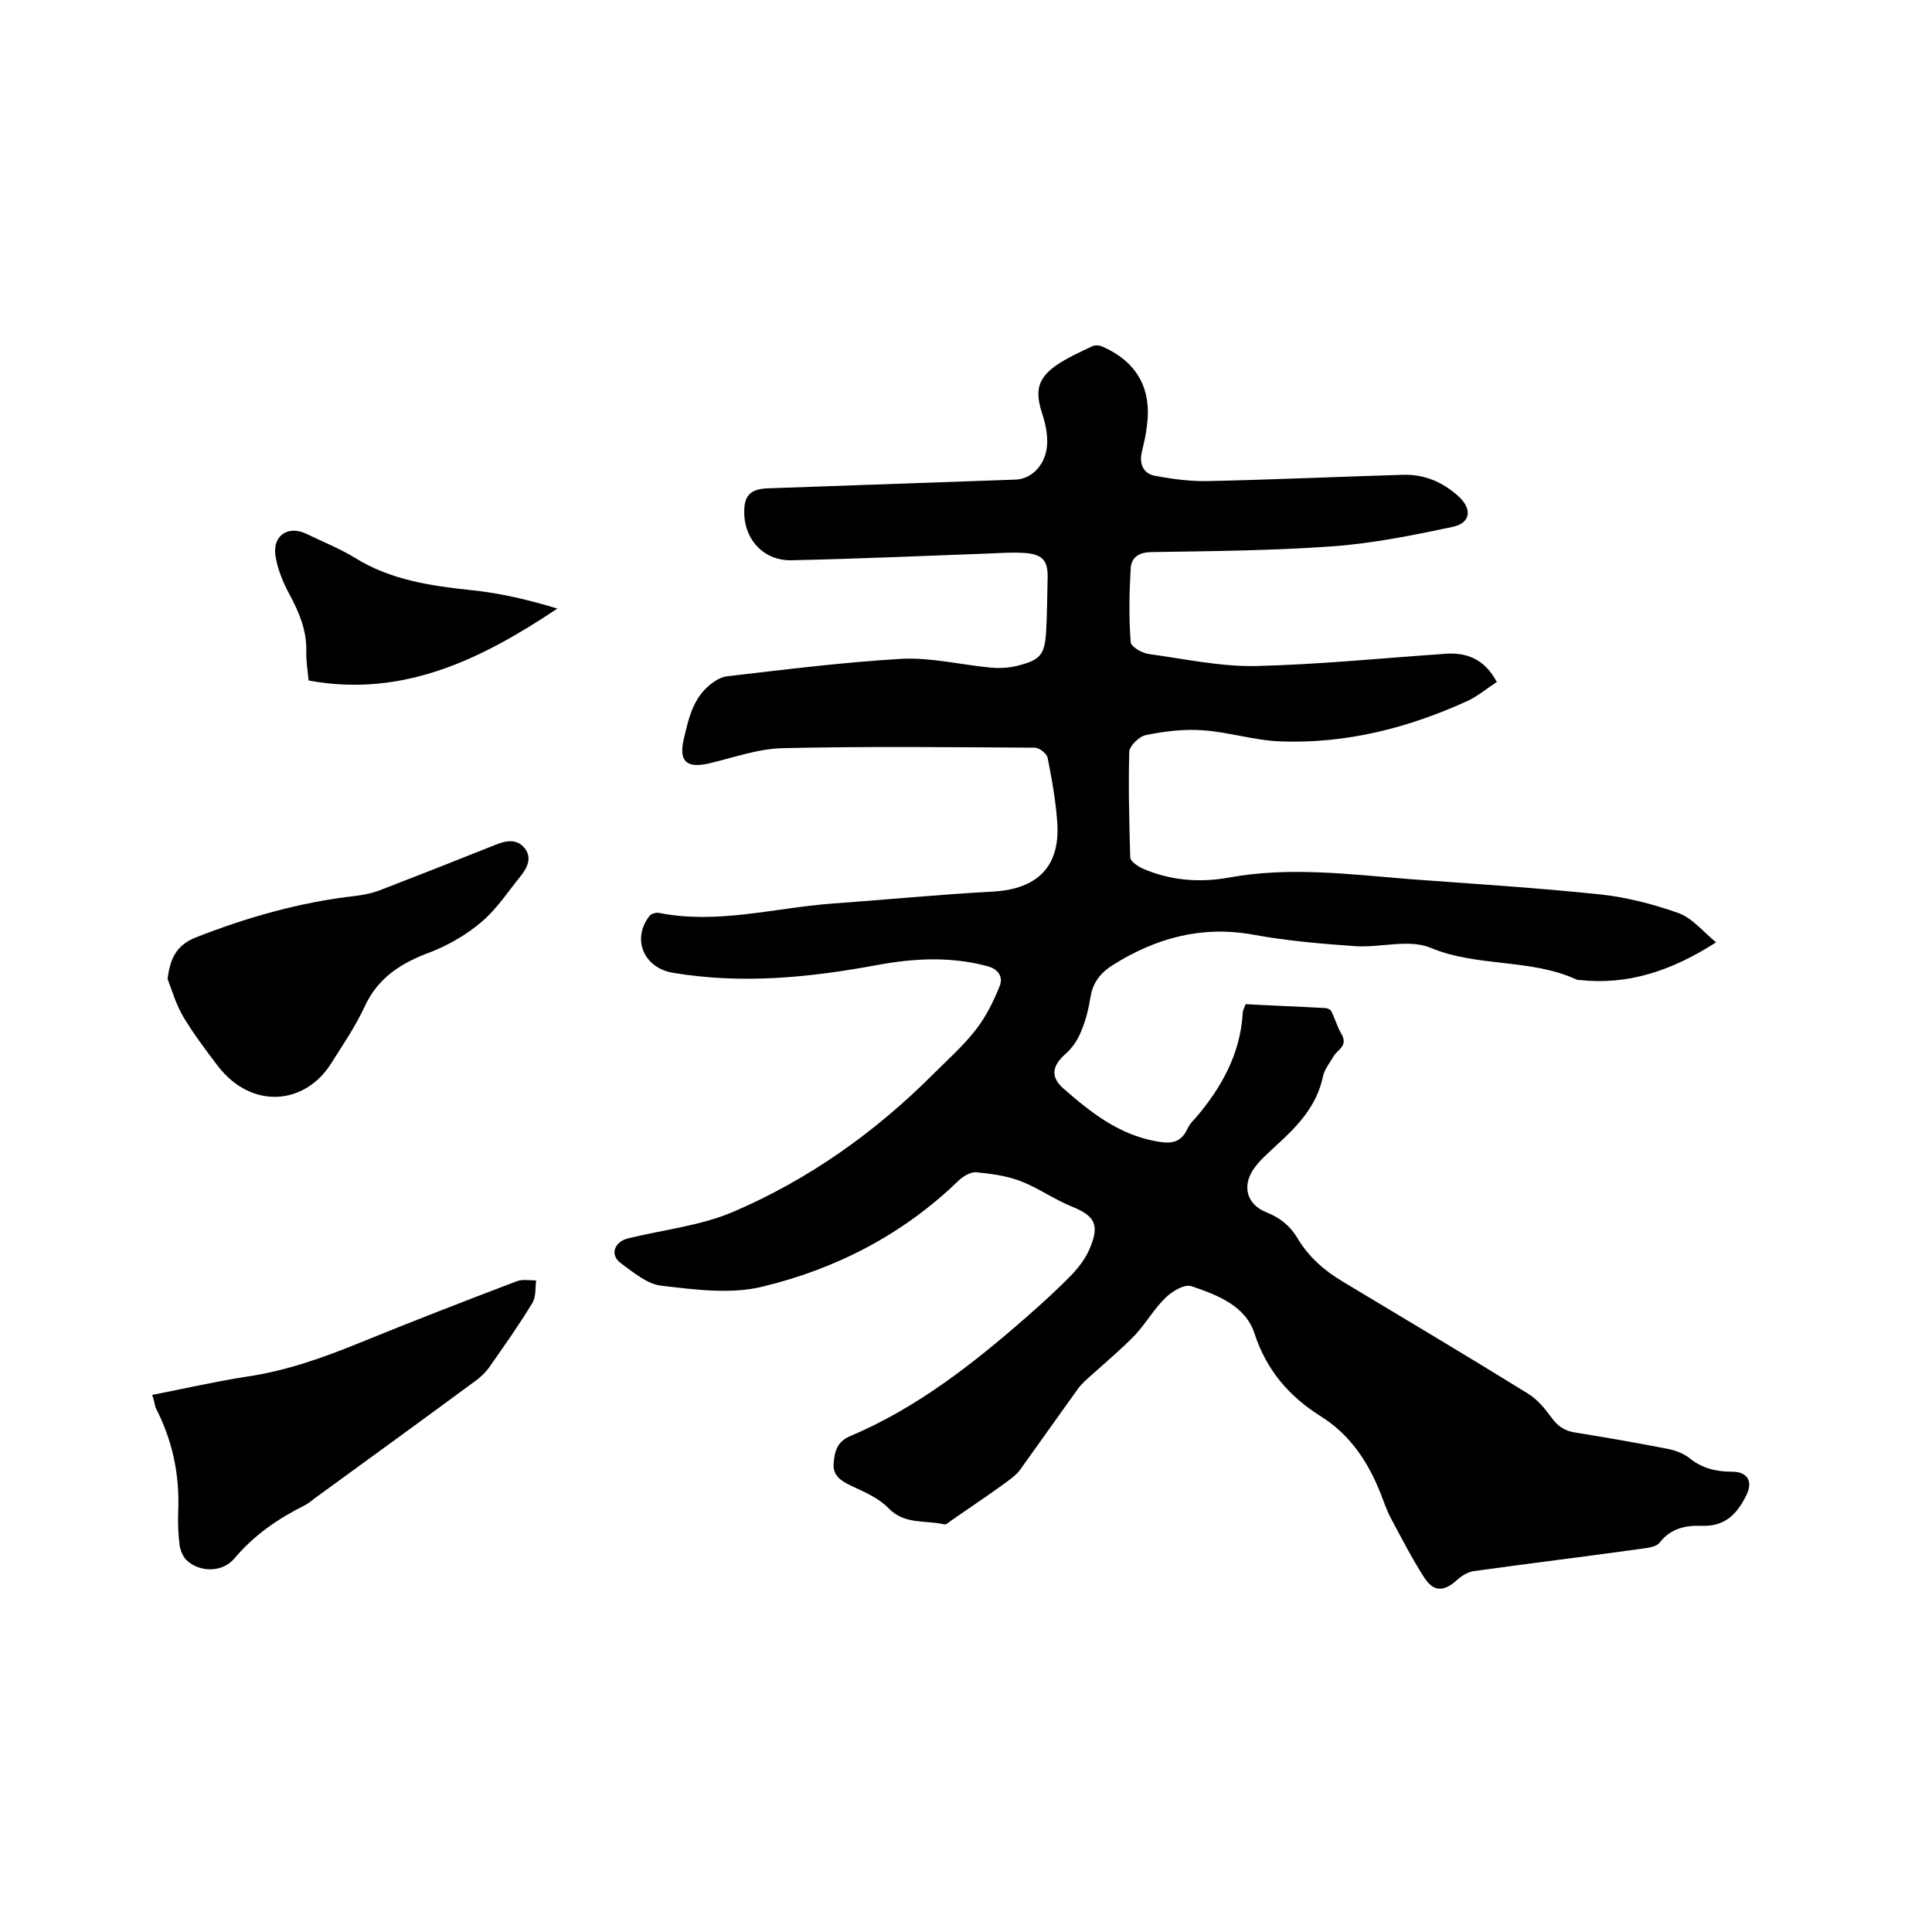 <svg enable-background="new 0 0 400 400" viewBox="0 0 400 400" xmlns="http://www.w3.org/2000/svg"><path d="m309.9 141.2c-2 1.3-3.8 2.8-5.8 3.8-12.4 5.7-25.3 9-39 8.5-5.3-.2-10.6-1.9-16-2.3-3.9-.3-8 .2-11.9 1-1.4.3-3.4 2.3-3.4 3.5-.2 7.2 0 14.5.2 21.8 0 .8 1.4 1.7 2.3 2.2 5.8 2.6 12 3.1 18.1 2 12.5-2.3 24.9-.7 37.3.3 13.3 1 26.6 1.8 39.8 3.2 5.4.6 10.8 2 15.9 3.8 2.9 1 5.1 3.8 7.9 6.1-9.2 5.9-18.2 8.9-28.3 7.8-.2 0-.4 0-.6-.1-9.6-4.4-20.5-2.5-30.3-6.6-4.4-1.8-10.2 0-15.4-.3-7.1-.5-14.3-1.1-21.3-2.4-10.6-1.9-20.1.7-29 6.3-2.4 1.5-4.1 3.5-4.6 6.5-.4 2.5-1 5-2 7.3-.7 1.8-1.9 3.5-3.3 4.7-2.7 2.4-3 4.7-.4 7 5.7 5 11.5 9.6 19.3 11 2.7.5 5 .5 6.4-2.5.4-.9 1-1.6 1.7-2.3 5.4-6.3 9.3-13.3 9.8-21.8 0-.5.3-1 .6-1.8 5.4.3 10.9.5 16.4.8.5 0 1.1.3 1.3.6.8 1.6 1.3 3.4 2.2 4.9 1.3 2.4-.9 3.1-1.7 4.5s-1.9 2.7-2.2 4.2c-1.3 6.1-5.2 10.2-9.6 14.2-1.7 1.6-3.5 3.1-4.8 5-2.4 3.6-1.3 7.3 2.7 8.9 2.8 1.1 4.9 2.8 6.4 5.3 2.3 3.9 5.6 6.8 9.5 9.1 12.8 7.7 25.6 15.3 38.2 23.1 2 1.2 3.6 3.2 5 5.1 1.3 1.8 2.8 2.7 4.9 3 6.3 1 12.5 2.1 18.7 3.3 1.7.3 3.5.9 4.9 2 2.6 2.1 5.5 2.8 8.8 2.8s4.4 2.1 2.9 5c-1.9 3.8-4.4 6.4-9.2 6.2-3.3-.1-6.4.5-8.7 3.5-.7.9-2.6 1.1-4.1 1.3-11.5 1.6-23 3-34.5 4.6-1.1.2-2.3.9-3.2 1.7-2.8 2.6-5 2.7-7-.5-2.5-3.9-4.6-8-6.8-12.1-.9-1.7-1.5-3.5-2.2-5.3-2.6-6.5-6.3-12.1-12.4-15.9-6.5-4.1-11.2-9.5-13.7-17.2-1.9-5.7-7.7-7.9-13-9.7-1.4-.5-4 1-5.4 2.4-2.3 2.2-4 5.2-6.2 7.6-2.8 2.9-6 5.6-9 8.3-1 .9-2.1 1.8-2.9 2.9-4 5.6-8 11.2-12 16.8-.8 1.1-2.1 2-3.3 2.9-3.6 2.6-7.2 5-10.8 7.5-.5.3-1.1 1-1.6.9-3.9-.9-8.2.1-11.5-3.3-2-2.1-5-3.4-7.8-4.7-2.1-1-3.8-2.1-3.6-4.6.2-2.4.6-4.5 3.5-5.7 13.7-5.8 25.3-14.9 36.4-24.6 3.3-2.9 6.5-5.8 9.5-8.9 1.5-1.6 2.9-3.5 3.7-5.5 2-4.8.9-6.6-3.8-8.5-3.7-1.5-7-3.9-10.7-5.3-2.9-1.1-6.1-1.5-9.1-1.8-1.1-.1-2.6.8-3.5 1.6-11.5 11.2-25.4 18.4-40.8 22.1-6.6 1.6-13.9.6-20.8-.2-3-.3-5.9-2.8-8.5-4.7-2.3-1.7-1.3-4.4 1.5-5.1 7.3-1.8 15-2.6 21.8-5.5 15.6-6.7 29.3-16.4 41.3-28.4 3.1-3.1 6.4-6 9-9.4 2.1-2.7 3.6-5.8 4.9-9 .7-1.9-.3-3.5-2.7-4.1-7.6-2-15.1-1.6-22.7-.2-14 2.6-28 4-42.3 1.6-6-1-8.6-7-4.8-11.8.3-.4 1.3-.7 1.9-.6 12 2.4 23.8-1 35.6-1.9 11.2-.8 22.3-1.9 33.5-2.5 9.2-.5 14-5.1 13.4-14.2-.3-4.5-1.1-9-2-13.5-.2-.9-1.7-2.1-2.7-2.1-17.4-.1-34.7-.3-52.1.1-5.2.1-10.3 2-15.5 3.2-4.6 1-6.1-.6-5-5.2.9-3.9 1.8-7.9 4.9-10.7 1.1-1 2.7-2.1 4.2-2.2 12-1.4 24-2.9 36-3.6 6-.3 12.1 1.2 18.2 1.8 2 .2 4 .1 5.9-.4 4.7-1.2 5.5-2.3 5.8-7.2.2-3.6.2-7.2.3-10.8s-.9-5-4.6-5.3c-2.5-.2-5.1 0-7.6.1-13.6.5-27.3 1.1-40.9 1.4-5.4.1-9.4-3.9-9.7-9.3-.2-4 1.1-5.5 5-5.6 17-.6 34-1.2 51.1-1.8 3.5-.1 6.4-3.2 6.6-7.4.1-2.1-.4-4.4-1.1-6.5-1.4-4.4-.9-7 2.9-9.7 2.3-1.6 5-2.8 7.5-4 .6-.3 1.5-.2 2 0 7.4 3.2 10.5 8.9 9.3 16.9-.2 1.7-.6 3.3-1 5-.6 2.5.4 4.5 2.7 4.9 3.7.7 7.5 1.2 11.2 1.1 13.4-.3 26.8-.9 40.3-1.3 4.3-.1 8.1 1.5 11.3 4.4 3 2.7 2.6 5.6-1.2 6.4-8.1 1.7-16.4 3.4-24.7 4-12.4.9-24.9 1-37.4 1.2-2.6 0-4.3.9-4.5 3.3-.3 5.1-.4 10.3 0 15.4.1.9 2.3 2.2 3.7 2.4 7.3 1 14.7 2.6 22 2.5 13-.3 25.9-1.6 38.9-2.5 5-.5 8.7 1.1 11.2 5.8z"/><path d="m31.5 288.8c6.7-1.3 13.2-2.8 19.7-3.8 8.1-1.2 15.7-3.9 23.3-7 10.8-4.4 21.6-8.6 32.4-12.7 1.2-.5 2.7-.2 4.1-.2-.2 1.6 0 3.4-.8 4.7-2.8 4.6-5.9 9-9 13.4-.8 1.1-1.8 2-2.9 2.8-11 8.1-22 16.1-33 24.1-.7.5-1.3 1.1-2.1 1.5-5.6 2.8-10.6 6.2-14.7 11.1-2.6 3-7.3 2.8-9.9.3-.7-.7-1.2-1.9-1.4-2.9-.3-2.4-.4-4.9-.3-7.3.3-7.6-1.2-14.6-4.7-21.4-.2-.7-.3-1.6-.7-2.6z"/><path d="m34.7 202.7c.5-4.2 1.8-7 5.8-8.6 10.7-4.2 21.6-7.3 33-8.6 1.8-.2 3.6-.6 5.2-1.2 8-3.1 15.9-6.2 23.9-9.4 2.2-.9 4.5-1.3 6.1.8 1.5 2 .4 4.1-1 5.8-2.5 3.1-4.8 6.6-7.8 9.2-3.1 2.7-6.9 4.9-10.7 6.4-6 2.2-10.9 5.2-13.7 11.3-1.9 4.1-4.5 7.9-6.9 11.7-5.4 8.7-16.5 9.7-23.5.6-2.5-3.3-5-6.6-7.1-10.1-1.5-2.5-2.3-5.3-3.3-7.9z"/><path d="m63.9 140.9c-.2-2-.5-3.9-.5-5.8.2-4.5-1.5-8.4-3.6-12.3-1.3-2.4-2.4-5.2-2.8-7.9-.5-4.2 2.8-6.2 6.6-4.3 3.3 1.6 6.8 3 9.9 4.9 7.4 4.6 15.7 5.8 24.2 6.7 5.9.6 11.8 2 17.7 3.8-15.6 10.4-31.8 18.5-51.5 14.9z"/></svg>